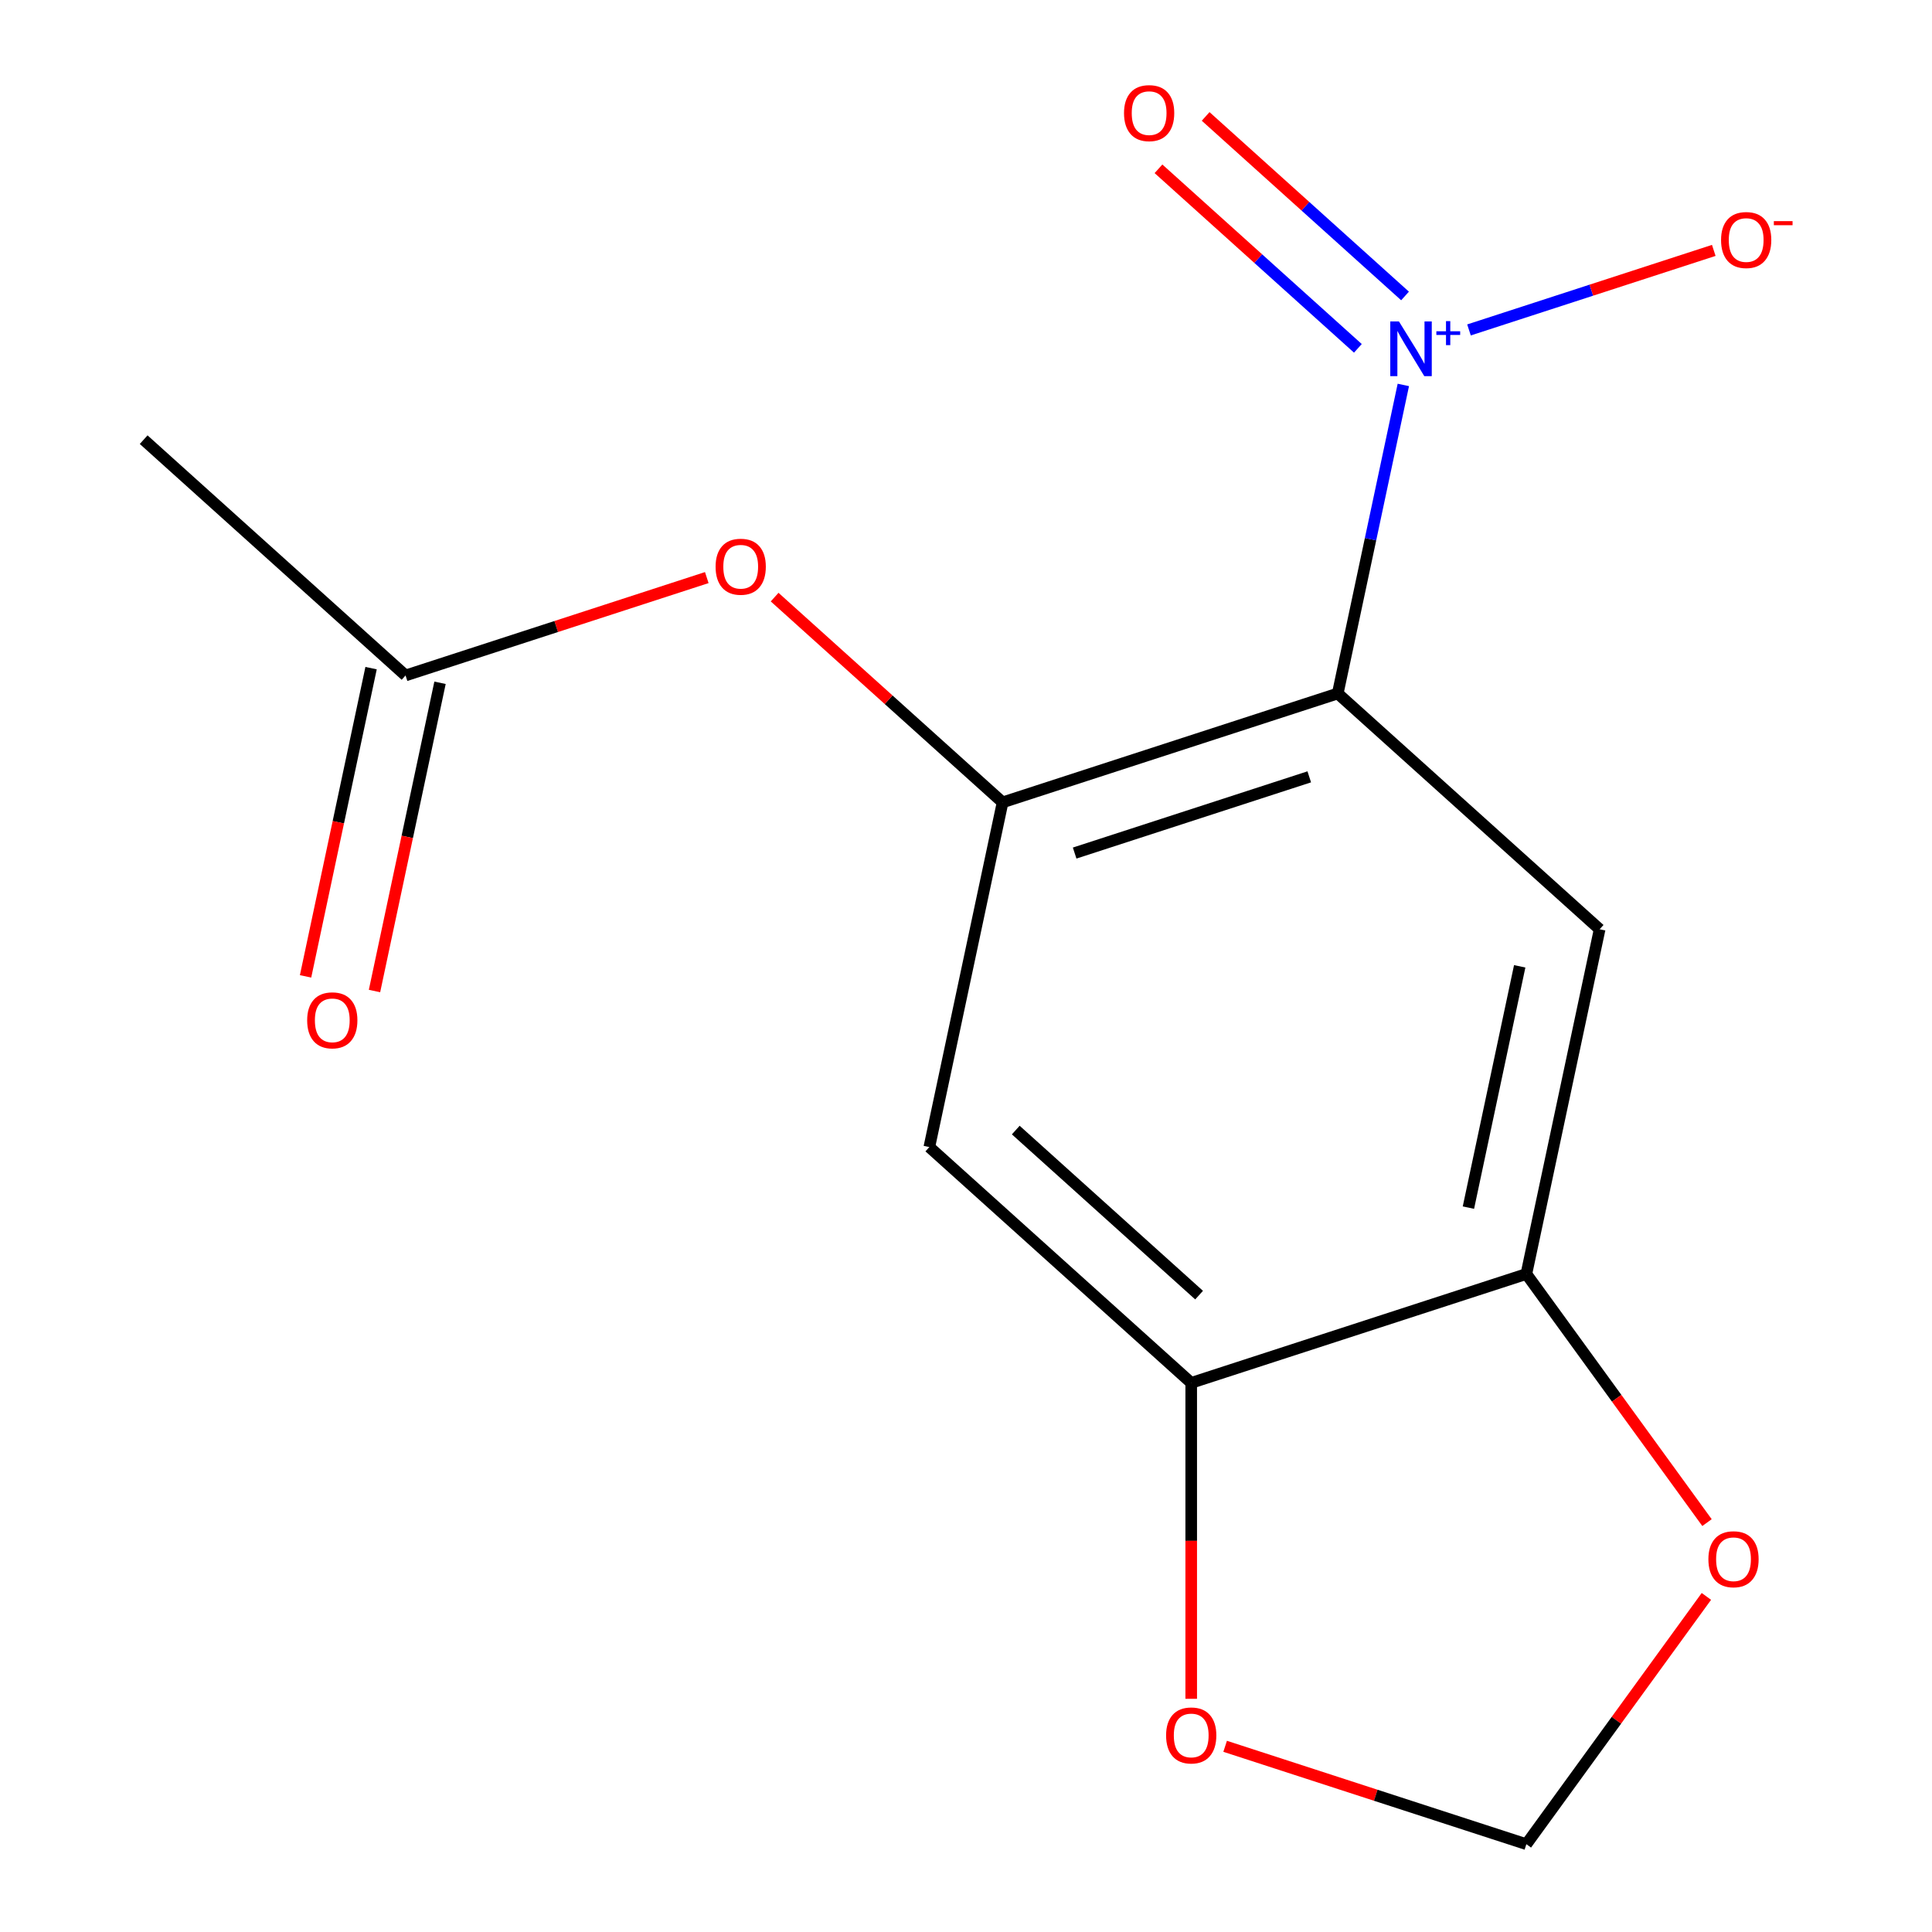 <?xml version='1.0' encoding='iso-8859-1'?>
<svg version='1.1' baseProfile='full'
              xmlns='http://www.w3.org/2000/svg'
                      xmlns:rdkit='http://www.rdkit.org/xml'
                      xmlns:xlink='http://www.w3.org/1999/xlink'
                  xml:space='preserve'
width='1000px' height='1000px' viewBox='0 0 1000 1000'>
<!-- END OF HEADER -->
<rect style='opacity:1.0;fill:#FFFFFF;stroke:none' width='1000' height='1000' x='0' y='0'> </rect>
<path class='bond-0' d='M 692.418,358.94 L 709.39,279.091' style='fill:none;fill-rule:evenodd;stroke:#000000;stroke-width:6px;stroke-linecap:butt;stroke-linejoin:miter;stroke-opacity:1' />
<path class='bond-0' d='M 709.39,279.091 L 726.363,199.242' style='fill:none;fill-rule:evenodd;stroke:#0000FF;stroke-width:6px;stroke-linecap:butt;stroke-linejoin:miter;stroke-opacity:1' />
<path class='bond-1' d='M 692.418,358.94 L 518.941,415.306' style='fill:none;fill-rule:evenodd;stroke:#000000;stroke-width:6px;stroke-linecap:butt;stroke-linejoin:miter;stroke-opacity:1' />
<path class='bond-1' d='M 677.67,402.09 L 556.236,441.546' style='fill:none;fill-rule:evenodd;stroke:#000000;stroke-width:6px;stroke-linecap:butt;stroke-linejoin:miter;stroke-opacity:1' />
<path class='bond-2' d='M 692.418,358.94 L 827.97,480.992' style='fill:none;fill-rule:evenodd;stroke:#000000;stroke-width:6px;stroke-linecap:butt;stroke-linejoin:miter;stroke-opacity:1' />
<path class='bond-7' d='M 760.347,170.773 L 823.697,150.189' style='fill:none;fill-rule:evenodd;stroke:#0000FF;stroke-width:6px;stroke-linecap:butt;stroke-linejoin:miter;stroke-opacity:1' />
<path class='bond-7' d='M 823.697,150.189 L 887.047,129.606' style='fill:none;fill-rule:evenodd;stroke:#FF0000;stroke-width:6px;stroke-linecap:butt;stroke-linejoin:miter;stroke-opacity:1' />
<path class='bond-10' d='M 727.247,153.191 L 675.643,106.727' style='fill:none;fill-rule:evenodd;stroke:#0000FF;stroke-width:6px;stroke-linecap:butt;stroke-linejoin:miter;stroke-opacity:1' />
<path class='bond-10' d='M 675.643,106.727 L 624.04,60.263' style='fill:none;fill-rule:evenodd;stroke:#FF0000;stroke-width:6px;stroke-linecap:butt;stroke-linejoin:miter;stroke-opacity:1' />
<path class='bond-10' d='M 702.836,180.301 L 651.233,133.837' style='fill:none;fill-rule:evenodd;stroke:#0000FF;stroke-width:6px;stroke-linecap:butt;stroke-linejoin:miter;stroke-opacity:1' />
<path class='bond-10' d='M 651.233,133.837 L 599.629,87.373' style='fill:none;fill-rule:evenodd;stroke:#FF0000;stroke-width:6px;stroke-linecap:butt;stroke-linejoin:miter;stroke-opacity:1' />
<path class='bond-3' d='M 518.941,415.306 L 481.018,593.724' style='fill:none;fill-rule:evenodd;stroke:#000000;stroke-width:6px;stroke-linecap:butt;stroke-linejoin:miter;stroke-opacity:1' />
<path class='bond-6' d='M 518.941,415.306 L 459.945,362.185' style='fill:none;fill-rule:evenodd;stroke:#000000;stroke-width:6px;stroke-linecap:butt;stroke-linejoin:miter;stroke-opacity:1' />
<path class='bond-6' d='M 459.945,362.185 L 400.949,309.065' style='fill:none;fill-rule:evenodd;stroke:#FF0000;stroke-width:6px;stroke-linecap:butt;stroke-linejoin:miter;stroke-opacity:1' />
<path class='bond-4' d='M 827.97,480.992 L 790.046,659.41' style='fill:none;fill-rule:evenodd;stroke:#000000;stroke-width:6px;stroke-linecap:butt;stroke-linejoin:miter;stroke-opacity:1' />
<path class='bond-4' d='M 786.598,500.17 L 760.051,625.062' style='fill:none;fill-rule:evenodd;stroke:#000000;stroke-width:6px;stroke-linecap:butt;stroke-linejoin:miter;stroke-opacity:1' />
<path class='bond-15' d='M 481.018,593.724 L 616.57,715.776' style='fill:none;fill-rule:evenodd;stroke:#000000;stroke-width:6px;stroke-linecap:butt;stroke-linejoin:miter;stroke-opacity:1' />
<path class='bond-15' d='M 525.761,584.921 L 620.648,670.357' style='fill:none;fill-rule:evenodd;stroke:#000000;stroke-width:6px;stroke-linecap:butt;stroke-linejoin:miter;stroke-opacity:1' />
<path class='bond-5' d='M 790.046,659.41 L 616.57,715.776' style='fill:none;fill-rule:evenodd;stroke:#000000;stroke-width:6px;stroke-linecap:butt;stroke-linejoin:miter;stroke-opacity:1' />
<path class='bond-9' d='M 790.046,659.41 L 836.795,723.754' style='fill:none;fill-rule:evenodd;stroke:#000000;stroke-width:6px;stroke-linecap:butt;stroke-linejoin:miter;stroke-opacity:1' />
<path class='bond-9' d='M 836.795,723.754 L 883.543,788.098' style='fill:none;fill-rule:evenodd;stroke:#FF0000;stroke-width:6px;stroke-linecap:butt;stroke-linejoin:miter;stroke-opacity:1' />
<path class='bond-11' d='M 616.57,715.776 L 616.57,797.538' style='fill:none;fill-rule:evenodd;stroke:#000000;stroke-width:6px;stroke-linecap:butt;stroke-linejoin:miter;stroke-opacity:1' />
<path class='bond-11' d='M 616.57,797.538 L 616.57,879.299' style='fill:none;fill-rule:evenodd;stroke:#FF0000;stroke-width:6px;stroke-linecap:butt;stroke-linejoin:miter;stroke-opacity:1' />
<path class='bond-8' d='M 365.829,298.959 L 287.871,324.29' style='fill:none;fill-rule:evenodd;stroke:#FF0000;stroke-width:6px;stroke-linecap:butt;stroke-linejoin:miter;stroke-opacity:1' />
<path class='bond-8' d='M 287.871,324.29 L 209.913,349.62' style='fill:none;fill-rule:evenodd;stroke:#000000;stroke-width:6px;stroke-linecap:butt;stroke-linejoin:miter;stroke-opacity:1' />
<path class='bond-13' d='M 192.071,345.827 L 175.115,425.596' style='fill:none;fill-rule:evenodd;stroke:#000000;stroke-width:6px;stroke-linecap:butt;stroke-linejoin:miter;stroke-opacity:1' />
<path class='bond-13' d='M 175.115,425.596 L 158.16,505.365' style='fill:none;fill-rule:evenodd;stroke:#FF0000;stroke-width:6px;stroke-linecap:butt;stroke-linejoin:miter;stroke-opacity:1' />
<path class='bond-13' d='M 227.754,353.412 L 210.799,433.181' style='fill:none;fill-rule:evenodd;stroke:#000000;stroke-width:6px;stroke-linecap:butt;stroke-linejoin:miter;stroke-opacity:1' />
<path class='bond-13' d='M 210.799,433.181 L 193.844,512.95' style='fill:none;fill-rule:evenodd;stroke:#FF0000;stroke-width:6px;stroke-linecap:butt;stroke-linejoin:miter;stroke-opacity:1' />
<path class='bond-14' d='M 209.913,349.62 L 74.36,227.568' style='fill:none;fill-rule:evenodd;stroke:#000000;stroke-width:6px;stroke-linecap:butt;stroke-linejoin:miter;stroke-opacity:1' />
<path class='bond-12' d='M 883.224,826.298 L 836.635,890.422' style='fill:none;fill-rule:evenodd;stroke:#FF0000;stroke-width:6px;stroke-linecap:butt;stroke-linejoin:miter;stroke-opacity:1' />
<path class='bond-12' d='M 836.635,890.422 L 790.046,954.545' style='fill:none;fill-rule:evenodd;stroke:#000000;stroke-width:6px;stroke-linecap:butt;stroke-linejoin:miter;stroke-opacity:1' />
<path class='bond-16' d='M 634.13,903.885 L 712.088,929.215' style='fill:none;fill-rule:evenodd;stroke:#FF0000;stroke-width:6px;stroke-linecap:butt;stroke-linejoin:miter;stroke-opacity:1' />
<path class='bond-16' d='M 712.088,929.215 L 790.046,954.545' style='fill:none;fill-rule:evenodd;stroke:#000000;stroke-width:6px;stroke-linecap:butt;stroke-linejoin:miter;stroke-opacity:1' />
<path  class='atom-1' d='M 724.082 166.362
L 733.362 181.362
Q 734.282 182.842, 735.762 185.522
Q 737.242 188.202, 737.322 188.362
L 737.322 166.362
L 741.082 166.362
L 741.082 194.682
L 737.202 194.682
L 727.242 178.282
Q 726.082 176.362, 724.842 174.162
Q 723.642 171.962, 723.282 171.282
L 723.282 194.682
L 719.602 194.682
L 719.602 166.362
L 724.082 166.362
' fill='#0000FF'/>
<path  class='atom-1' d='M 743.458 171.467
L 748.447 171.467
L 748.447 166.213
L 750.665 166.213
L 750.665 171.467
L 755.787 171.467
L 755.787 173.368
L 750.665 173.368
L 750.665 178.648
L 748.447 178.648
L 748.447 173.368
L 743.458 173.368
L 743.458 171.467
' fill='#0000FF'/>
<path  class='atom-7' d='M 370.389 293.334
Q 370.389 286.534, 373.749 282.734
Q 377.109 278.934, 383.389 278.934
Q 389.669 278.934, 393.029 282.734
Q 396.389 286.534, 396.389 293.334
Q 396.389 300.214, 392.989 304.134
Q 389.589 308.014, 383.389 308.014
Q 377.149 308.014, 373.749 304.134
Q 370.389 300.254, 370.389 293.334
M 383.389 304.814
Q 387.709 304.814, 390.029 301.934
Q 392.389 299.014, 392.389 293.334
Q 392.389 287.774, 390.029 284.974
Q 387.709 282.134, 383.389 282.134
Q 379.069 282.134, 376.709 284.934
Q 374.389 287.734, 374.389 293.334
Q 374.389 299.054, 376.709 301.934
Q 379.069 304.814, 383.389 304.814
' fill='#FF0000'/>
<path  class='atom-8' d='M 890.818 124.236
Q 890.818 117.436, 894.178 113.636
Q 897.538 109.836, 903.818 109.836
Q 910.098 109.836, 913.458 113.636
Q 916.818 117.436, 916.818 124.236
Q 916.818 131.116, 913.418 135.036
Q 910.018 138.916, 903.818 138.916
Q 897.578 138.916, 894.178 135.036
Q 890.818 131.156, 890.818 124.236
M 903.818 135.716
Q 908.138 135.716, 910.458 132.836
Q 912.818 129.916, 912.818 124.236
Q 912.818 118.676, 910.458 115.876
Q 908.138 113.036, 903.818 113.036
Q 899.498 113.036, 897.138 115.836
Q 894.818 118.636, 894.818 124.236
Q 894.818 129.956, 897.138 132.836
Q 899.498 135.716, 903.818 135.716
' fill='#FF0000'/>
<path  class='atom-8' d='M 918.138 114.459
L 927.827 114.459
L 927.827 116.571
L 918.138 116.571
L 918.138 114.459
' fill='#FF0000'/>
<path  class='atom-10' d='M 884.261 807.058
Q 884.261 800.258, 887.621 796.458
Q 890.981 792.658, 897.261 792.658
Q 903.541 792.658, 906.901 796.458
Q 910.261 800.258, 910.261 807.058
Q 910.261 813.938, 906.861 817.858
Q 903.461 821.738, 897.261 821.738
Q 891.021 821.738, 887.621 817.858
Q 884.261 813.978, 884.261 807.058
M 897.261 818.538
Q 901.581 818.538, 903.901 815.658
Q 906.261 812.738, 906.261 807.058
Q 906.261 801.498, 903.901 798.698
Q 901.581 795.858, 897.261 795.858
Q 892.941 795.858, 890.581 798.658
Q 888.261 801.458, 888.261 807.058
Q 888.261 812.778, 890.581 815.658
Q 892.941 818.538, 897.261 818.538
' fill='#FF0000'/>
<path  class='atom-11' d='M 581.789 58.55
Q 581.789 51.75, 585.149 47.95
Q 588.509 44.15, 594.789 44.15
Q 601.069 44.15, 604.429 47.95
Q 607.789 51.75, 607.789 58.55
Q 607.789 65.43, 604.389 69.35
Q 600.989 73.23, 594.789 73.23
Q 588.549 73.23, 585.149 69.35
Q 581.789 65.47, 581.789 58.55
M 594.789 70.03
Q 599.109 70.03, 601.429 67.15
Q 603.789 64.23, 603.789 58.55
Q 603.789 52.99, 601.429 50.19
Q 599.109 47.35, 594.789 47.35
Q 590.469 47.35, 588.109 50.15
Q 585.789 52.95, 585.789 58.55
Q 585.789 64.27, 588.109 67.15
Q 590.469 70.03, 594.789 70.03
' fill='#FF0000'/>
<path  class='atom-12' d='M 603.57 898.26
Q 603.57 891.46, 606.93 887.66
Q 610.29 883.86, 616.57 883.86
Q 622.85 883.86, 626.21 887.66
Q 629.57 891.46, 629.57 898.26
Q 629.57 905.14, 626.17 909.06
Q 622.77 912.94, 616.57 912.94
Q 610.33 912.94, 606.93 909.06
Q 603.57 905.18, 603.57 898.26
M 616.57 909.74
Q 620.89 909.74, 623.21 906.86
Q 625.57 903.94, 625.57 898.26
Q 625.57 892.7, 623.21 889.9
Q 620.89 887.06, 616.57 887.06
Q 612.25 887.06, 609.89 889.86
Q 607.57 892.66, 607.57 898.26
Q 607.57 903.98, 609.89 906.86
Q 612.25 909.74, 616.57 909.74
' fill='#FF0000'/>
<path  class='atom-14' d='M 158.989 528.118
Q 158.989 521.318, 162.349 517.518
Q 165.709 513.718, 171.989 513.718
Q 178.269 513.718, 181.629 517.518
Q 184.989 521.318, 184.989 528.118
Q 184.989 534.998, 181.589 538.918
Q 178.189 542.798, 171.989 542.798
Q 165.749 542.798, 162.349 538.918
Q 158.989 535.038, 158.989 528.118
M 171.989 539.598
Q 176.309 539.598, 178.629 536.718
Q 180.989 533.798, 180.989 528.118
Q 180.989 522.558, 178.629 519.758
Q 176.309 516.918, 171.989 516.918
Q 167.669 516.918, 165.309 519.718
Q 162.989 522.518, 162.989 528.118
Q 162.989 533.838, 165.309 536.718
Q 167.669 539.598, 171.989 539.598
' fill='#FF0000'/>
</svg>
